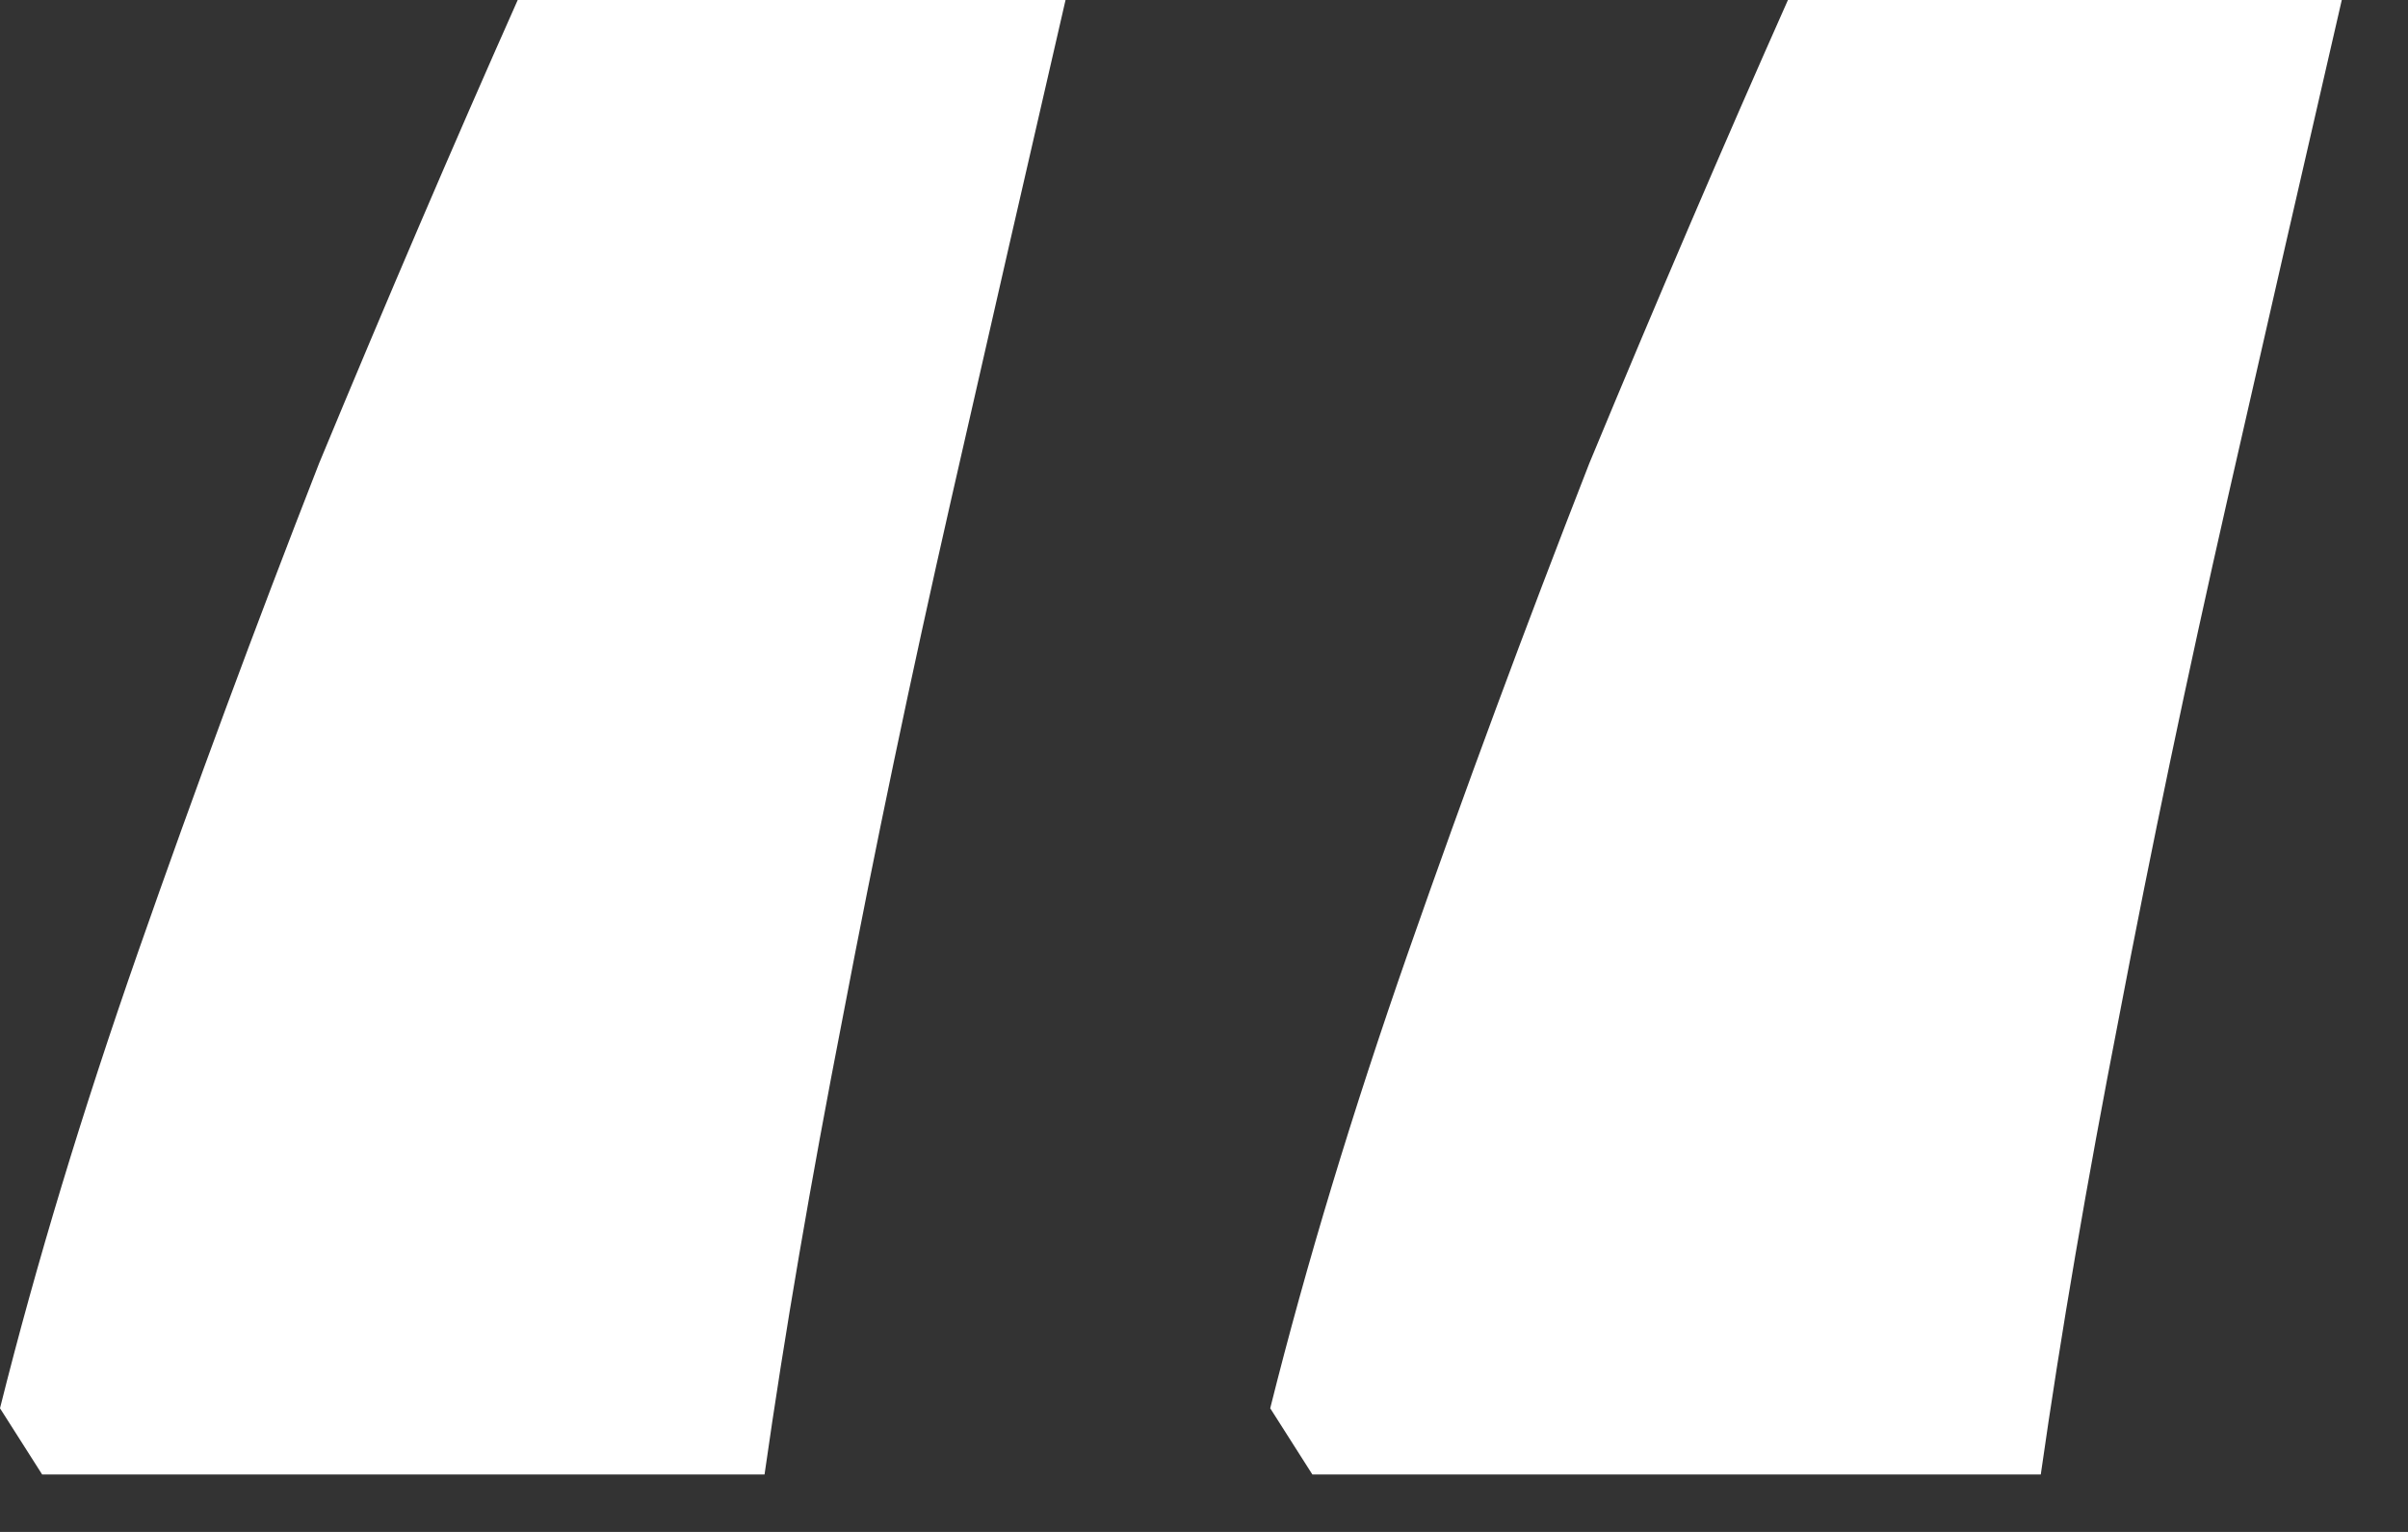 <svg width="22" height="14" viewBox="0 0 22 14" fill="none" xmlns="http://www.w3.org/2000/svg">
<rect x="0" y="0" width="22" height="14" fill="#333333" stroke="none"/>
<path d="M21.395 0C21.065 1.43 20.717 2.952 20.35 4.565C19.983 6.178 19.653 7.755 19.36 9.295C19.067 10.798 18.828 12.192 18.645 13.475H11.99L11.605 12.87C11.935 11.55 12.357 10.157 12.87 8.69C13.383 7.223 13.933 5.738 14.52 4.235C15.143 2.732 15.748 1.32 16.335 0H21.395ZM9.735 0C9.405 1.43 9.057 2.952 8.69 4.565C8.323 6.178 7.993 7.755 7.7 9.295C7.407 10.798 7.168 12.192 6.985 13.475H0.385L0 12.87C0.33 11.55 0.752 10.157 1.265 8.69C1.778 7.223 2.328 5.738 2.915 4.235C3.538 2.732 4.143 1.32 4.73 0H9.735Z" fill="white"/>
</svg>

